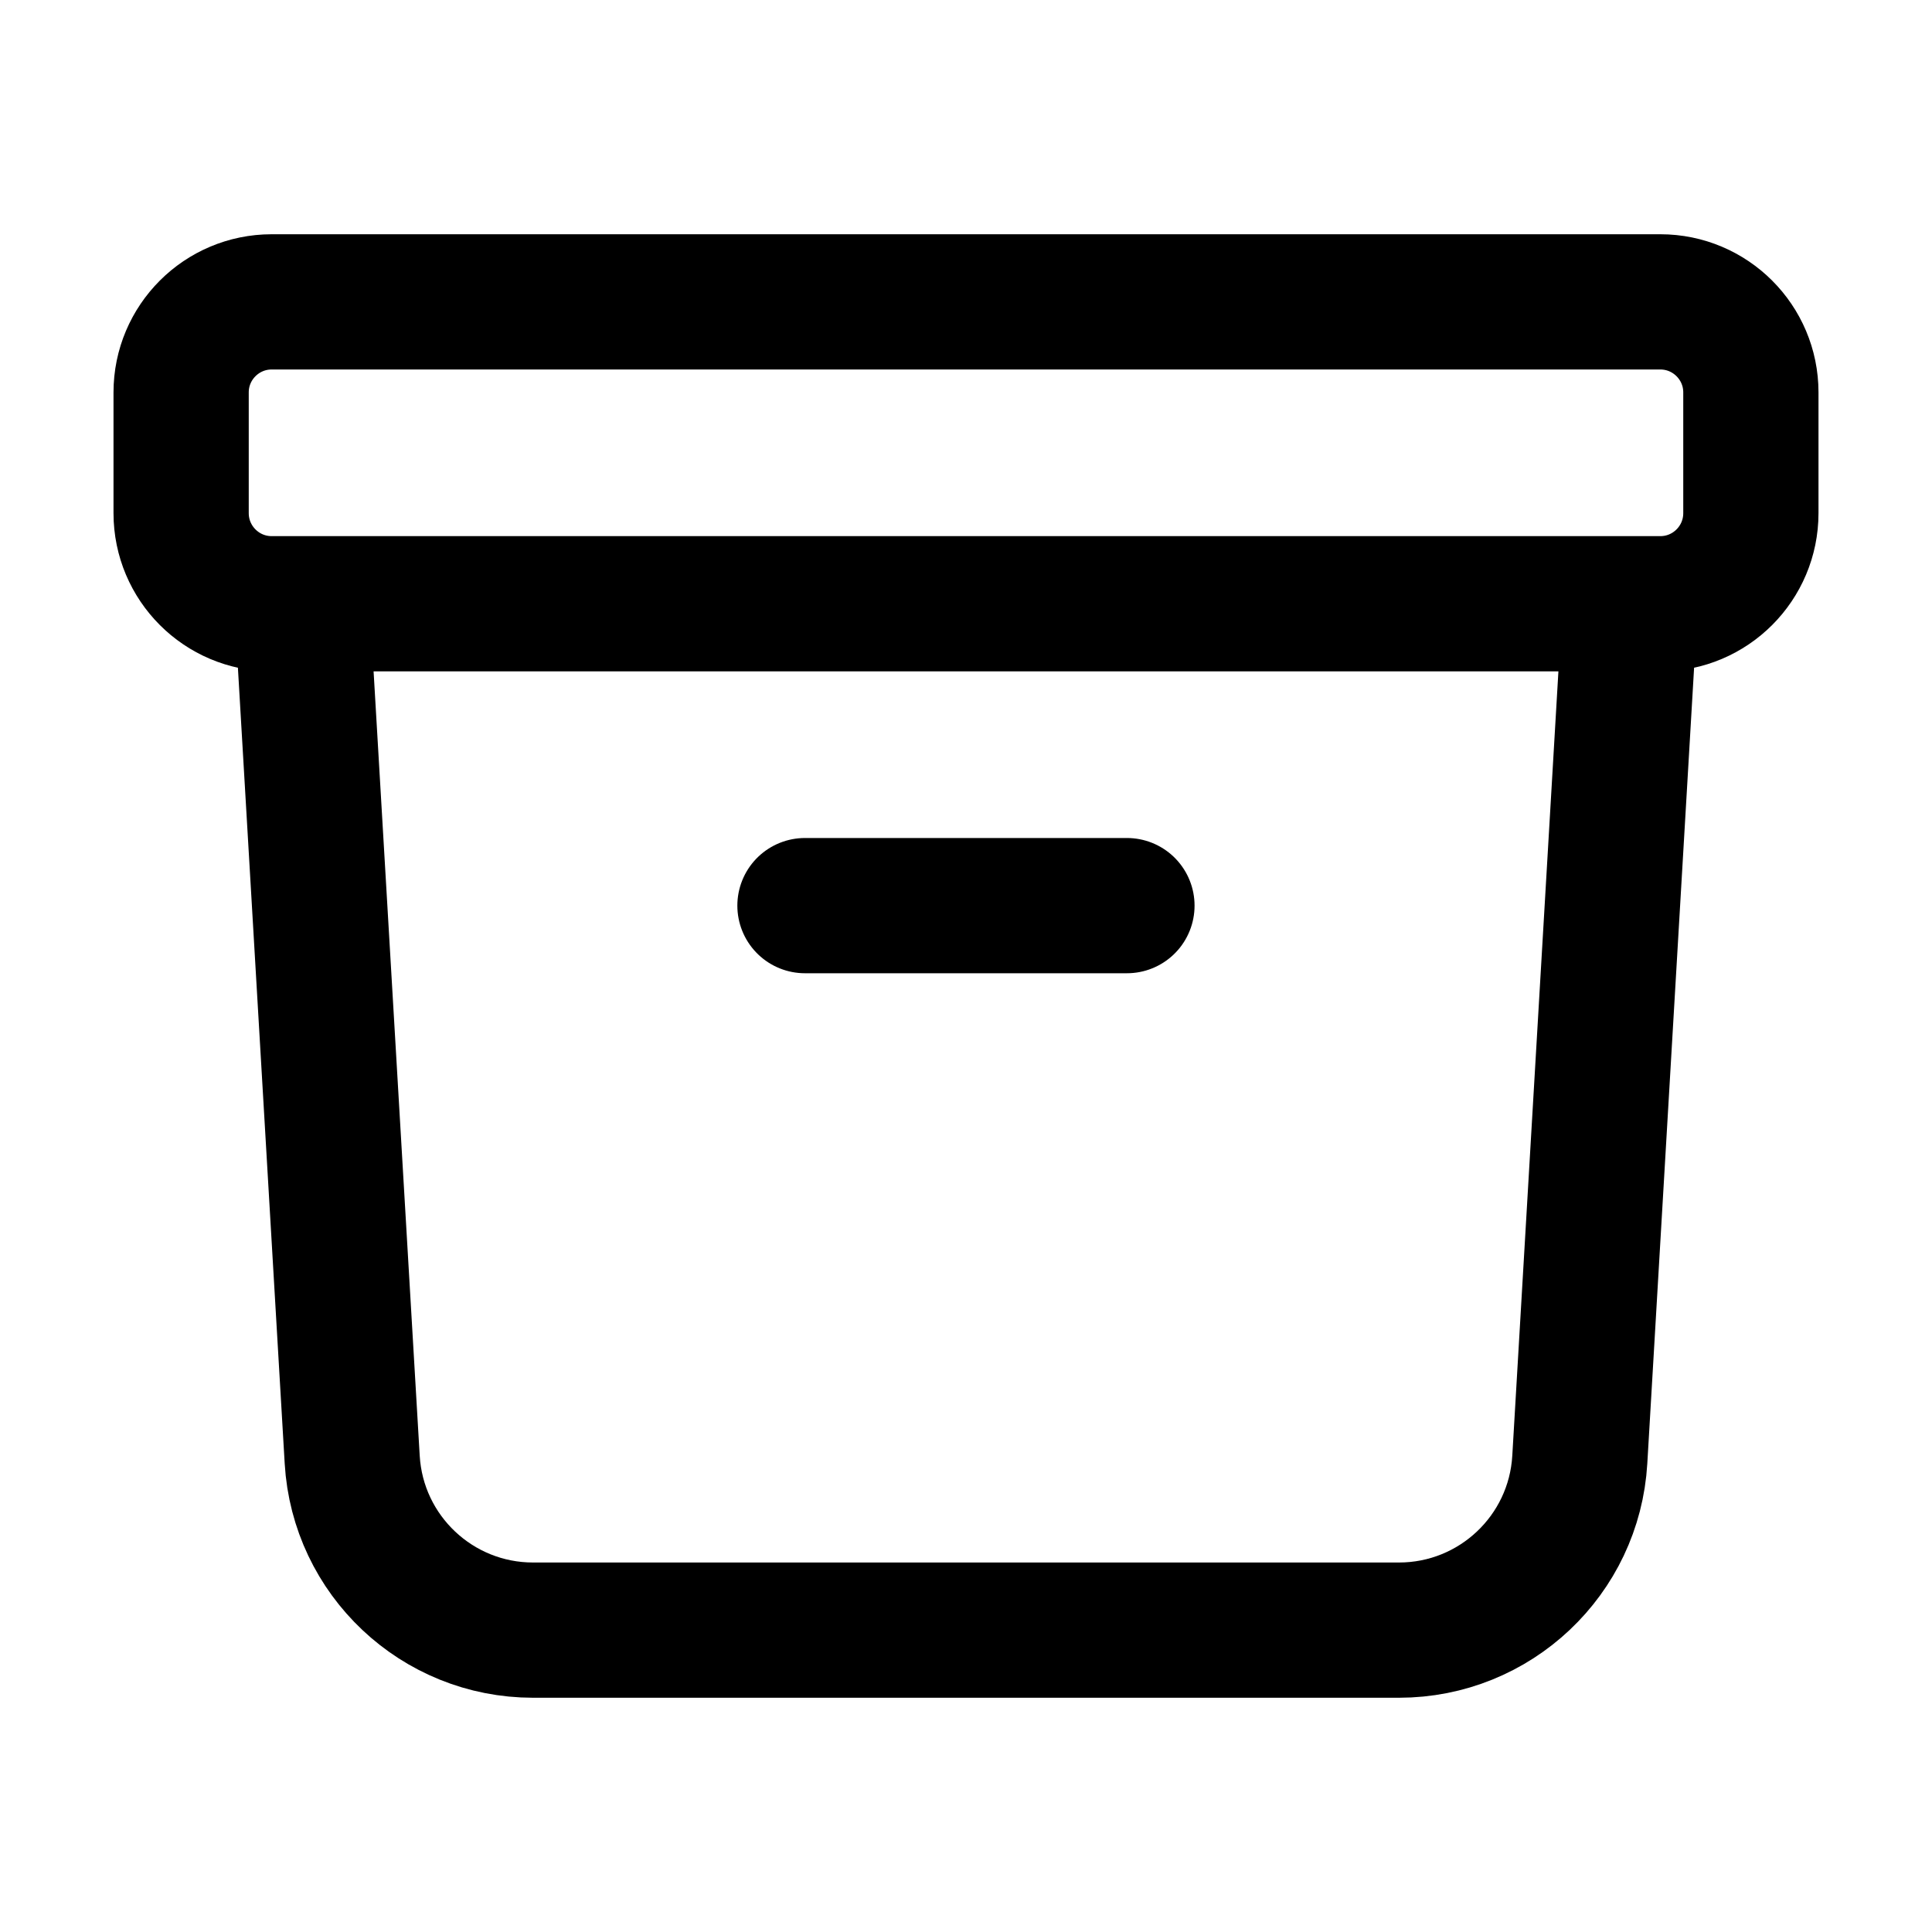 <svg width="20" height="20" viewBox="0 0 20 20" fill="none" xmlns="http://www.w3.org/2000/svg">
<path d="M16.875 6.25L16.354 15.11C16.296 16.101 15.475 16.875 14.482 16.875H5.518C4.525 16.875 3.704 16.101 3.646 15.11L3.125 6.25M8.333 9.375H11.666M2.812 6.25H17.188C17.705 6.25 18.125 5.83 18.125 5.312V4.062C18.125 3.545 17.705 3.125 17.188 3.125H2.812C2.295 3.125 1.875 3.545 1.875 4.062V5.312C1.875 5.83 2.295 6.25 2.812 6.25Z" stroke="black" stroke-width="1.4" stroke-linecap="round" stroke-linejoin="round"/>
</svg>
